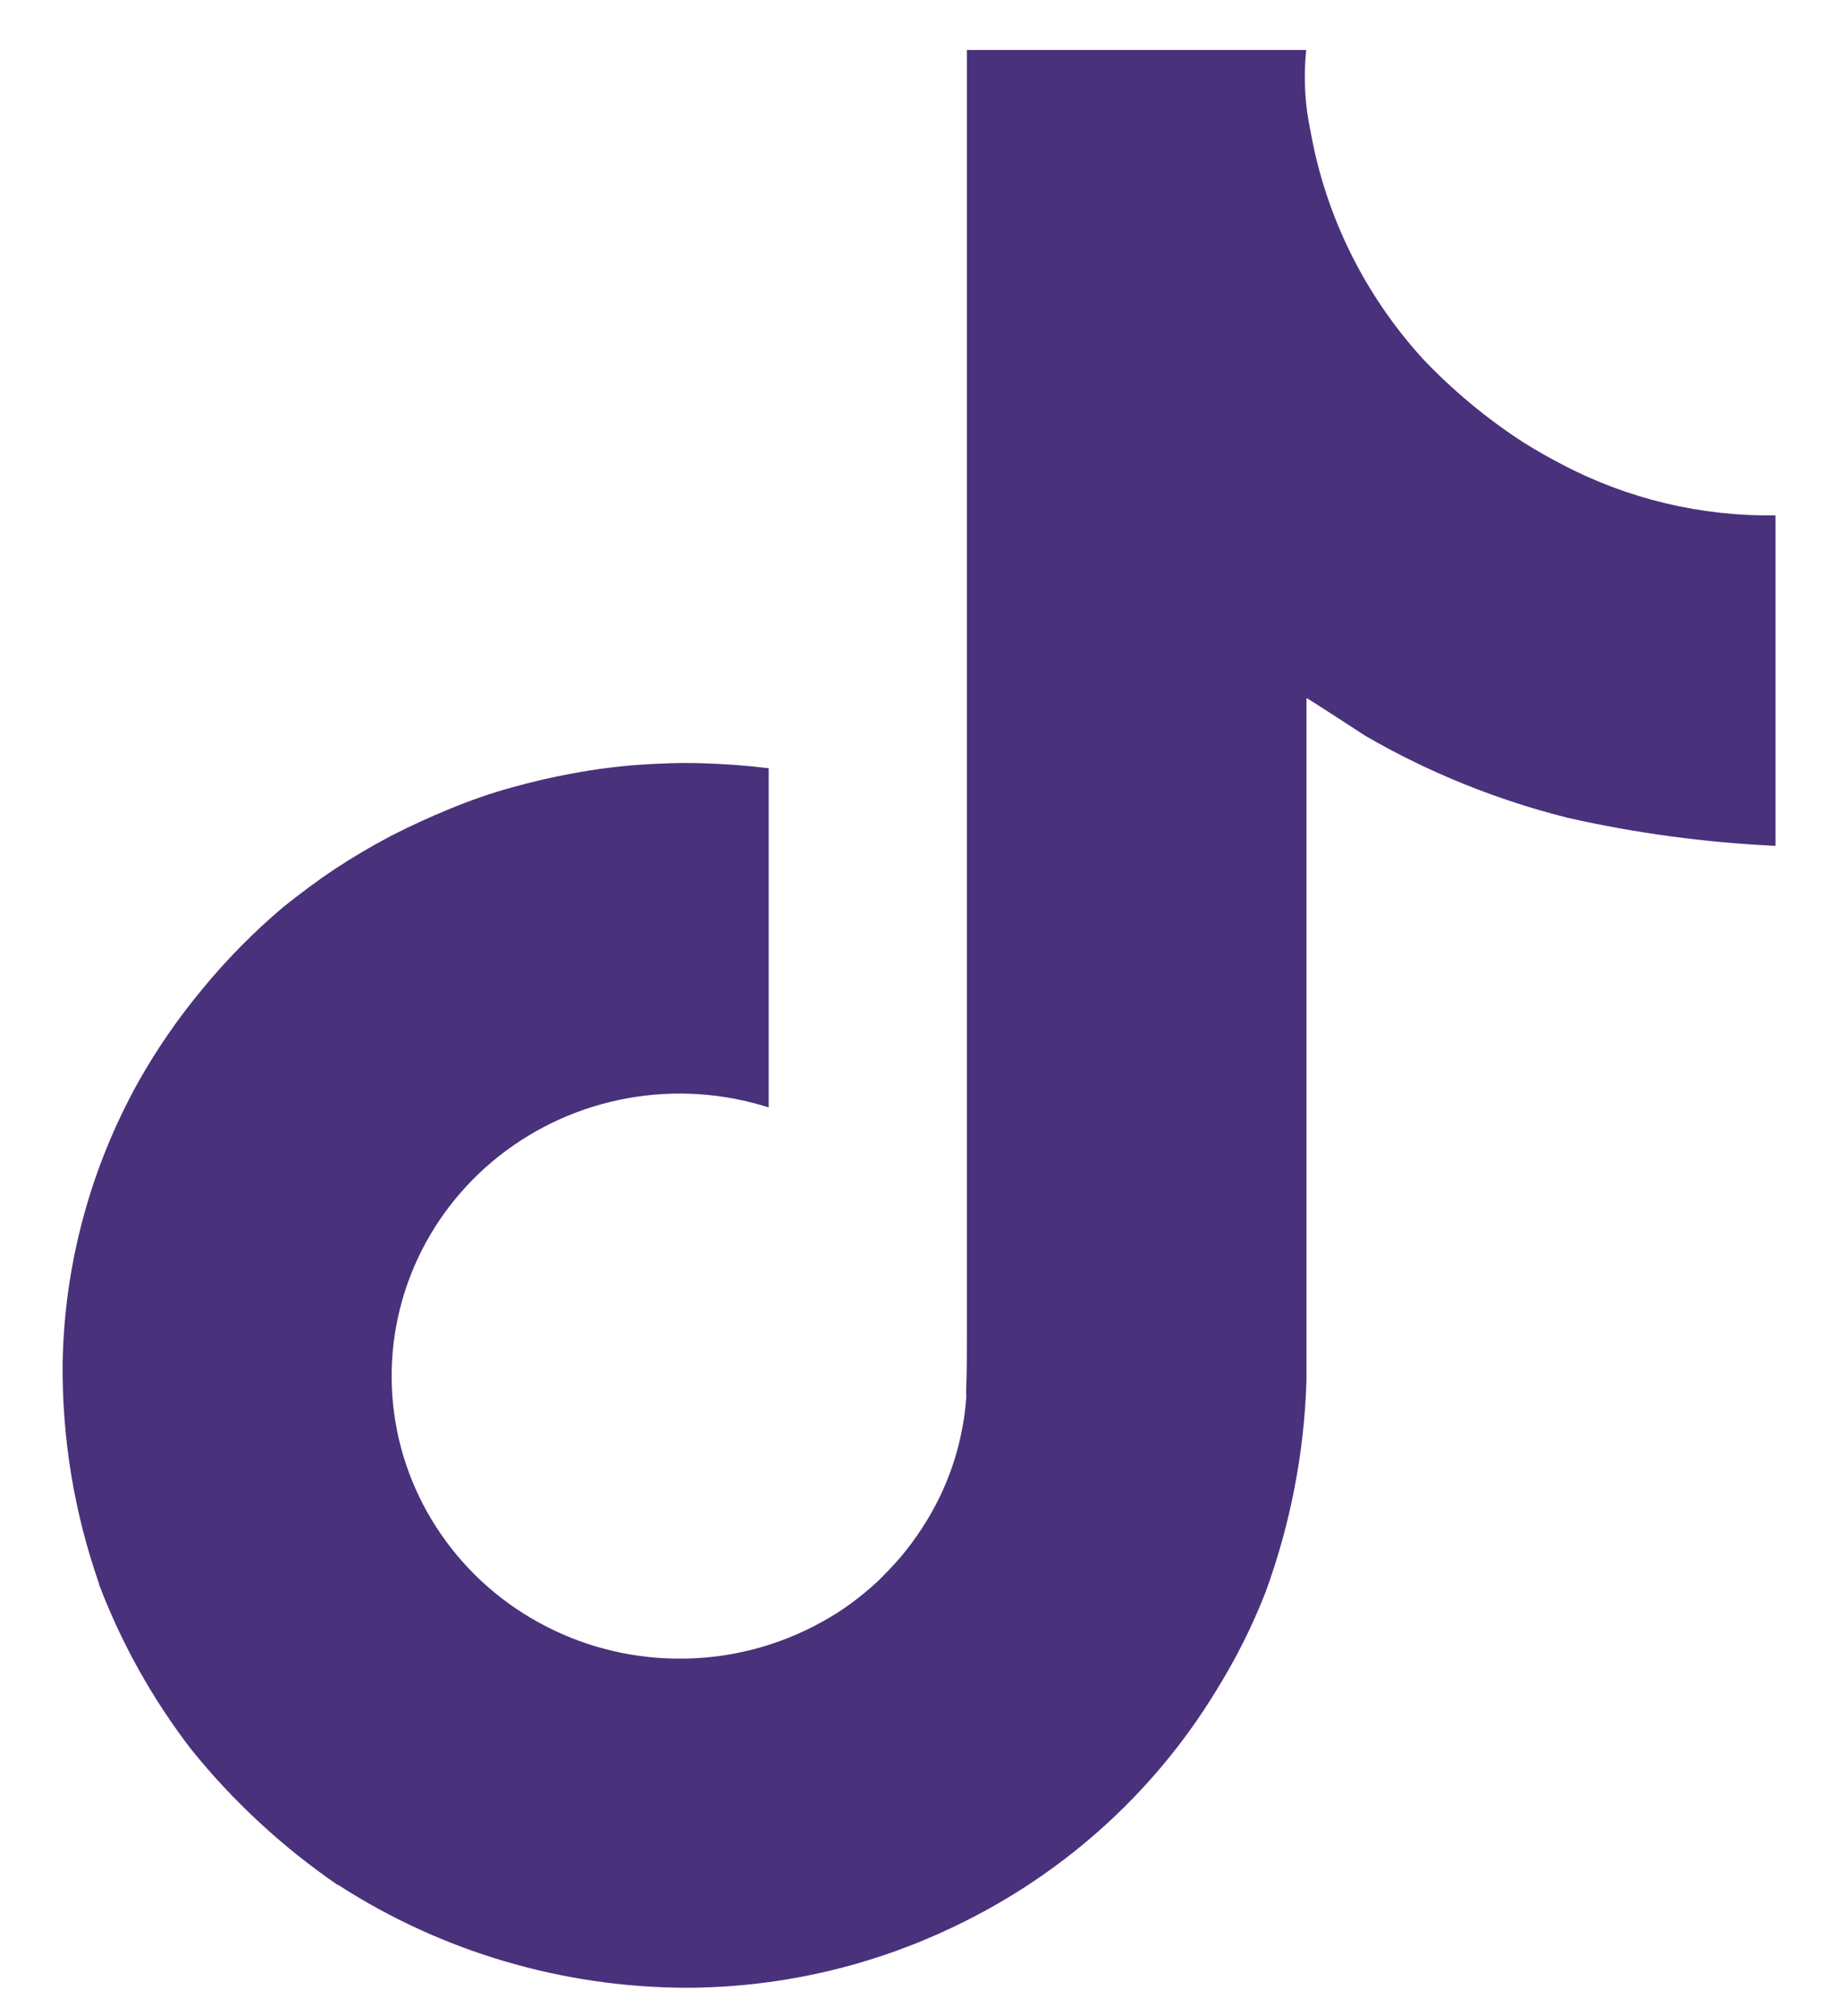 <svg width="21" height="23" viewBox="0 0 21 23" fill="none" xmlns="http://www.w3.org/2000/svg">
<path id="&#232;&#183;&#175;&#229;&#190;&#132; 3358" d="M17.827 5.298C17.675 5.219 17.528 5.136 17.382 5.044C16.965 4.773 16.582 4.455 16.241 4.096C15.573 3.364 15.129 2.464 14.957 1.496C14.892 1.192 14.875 0.88 14.908 0.57H11.035V15.259C11.035 15.456 11.035 15.652 11.027 15.844C11.027 15.866 11.027 15.892 11.027 15.914C11.029 15.924 11.029 15.934 11.027 15.944V15.953C11.018 16.083 11 16.213 10.973 16.342C10.947 16.47 10.913 16.597 10.871 16.722C10.786 16.972 10.669 17.211 10.523 17.434C10.451 17.545 10.373 17.651 10.288 17.753C10.203 17.853 10.109 17.95 10.017 18.041C9.919 18.131 9.817 18.216 9.709 18.295C9.602 18.373 9.488 18.445 9.37 18.509C8.894 18.771 8.359 18.914 7.812 18.922C7.266 18.931 6.726 18.807 6.241 18.559C5.756 18.312 5.342 17.951 5.036 17.507C4.729 17.064 4.54 16.552 4.486 16.019C4.432 15.486 4.514 14.948 4.725 14.454C4.936 13.96 5.27 13.525 5.695 13.189C6.121 12.853 6.625 12.626 7.163 12.529C7.7 12.432 8.254 12.468 8.773 12.634V8.764C8.527 8.734 8.28 8.716 8.033 8.708C7.787 8.699 7.54 8.708 7.293 8.725C7.045 8.743 6.798 8.775 6.554 8.82C6.307 8.864 6.068 8.92 5.832 8.986C5.597 9.051 5.36 9.134 5.133 9.228C4.906 9.321 4.678 9.425 4.459 9.538C4.24 9.653 4.028 9.778 3.822 9.914C3.617 10.05 3.421 10.198 3.229 10.351C2.895 10.634 2.588 10.945 2.311 11.282C2.032 11.617 1.784 11.977 1.571 12.357C1.029 13.337 0.735 14.43 0.715 15.545C0.706 16.402 0.846 17.255 1.13 18.066V18.075C1.386 18.749 1.74 19.383 2.182 19.957C2.661 20.552 3.227 21.075 3.861 21.509V21.501L3.87 21.51C5.045 22.267 6.42 22.672 7.826 22.677C8.841 22.676 9.843 22.458 10.763 22.038C12.065 21.449 13.154 20.486 13.886 19.278C14.106 18.924 14.293 18.551 14.444 18.164C14.728 17.387 14.886 16.571 14.911 15.746V7.963C14.961 7.989 15.585 8.396 15.585 8.396C16.305 8.813 17.083 9.127 17.893 9.33C18.672 9.506 19.465 9.612 20.264 9.65V5.88C19.414 5.892 18.575 5.692 17.827 5.298Z" fill="#4A317B"/>
</svg>
